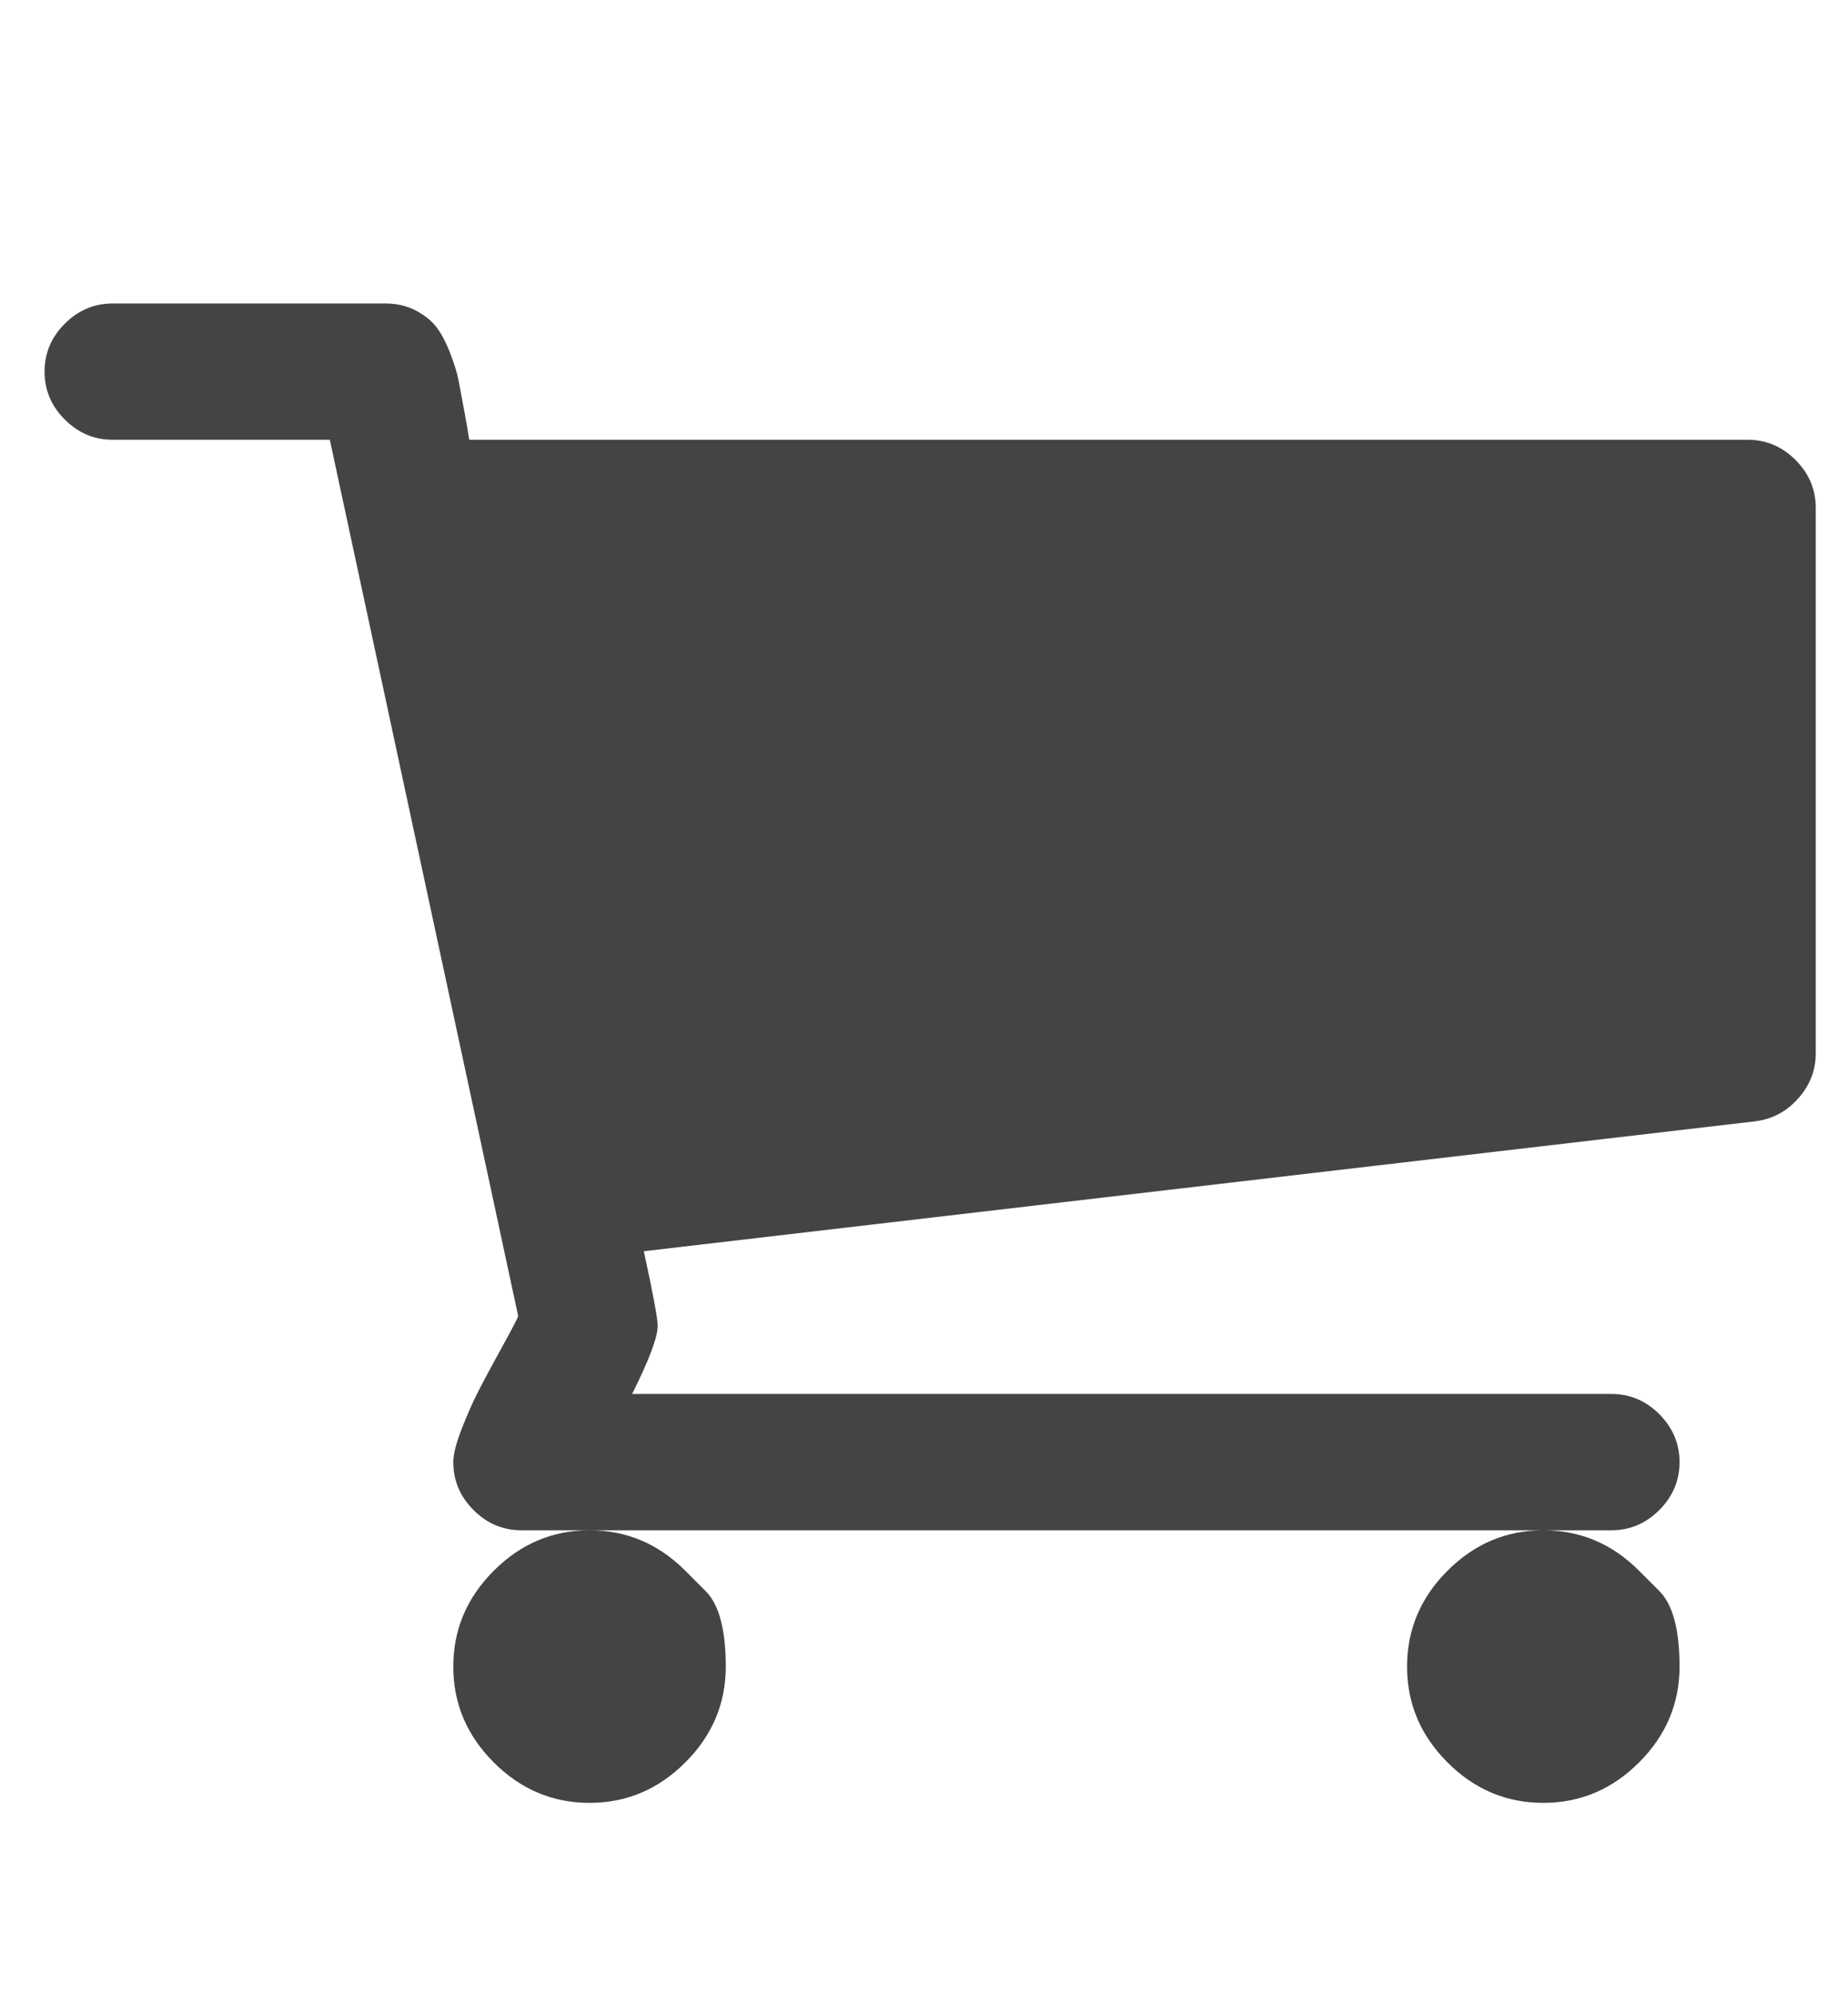 <svg width="38" height="41" viewBox="0 0 38 41" fill="none" xmlns="http://www.w3.org/2000/svg">
<g clip-path="url(#clip0_262_790)">
<path d="M14.092 32.293C14.092 32.293 14.231 32.431 14.508 32.709C14.786 32.986 14.924 33.504 14.924 34.263C14.924 35.022 14.647 35.679 14.092 36.233C13.538 36.788 12.881 37.065 12.123 37.065C11.364 37.065 10.707 36.788 10.153 36.233C9.598 35.679 9.321 35.022 9.321 34.263C9.321 33.504 9.598 32.847 10.153 32.293C10.707 31.738 11.364 31.461 12.123 31.461C12.881 31.461 13.538 31.738 14.092 32.293ZM33.704 32.293C33.704 32.293 33.843 32.431 34.12 32.709C34.397 32.986 34.536 33.504 34.536 34.263C34.536 35.022 34.259 35.679 33.704 36.233C33.15 36.788 32.493 37.065 31.734 37.065C30.975 37.065 30.319 36.788 29.764 36.233C29.21 35.679 28.933 35.022 28.933 34.263C28.933 33.504 29.21 32.847 29.764 32.293C30.319 31.738 30.975 31.461 31.734 31.461C32.493 31.461 33.15 31.738 33.704 32.293ZM37.337 10.443V21.652C37.337 22.003 37.217 22.313 36.976 22.583C36.736 22.853 36.44 23.01 36.09 23.053L13.239 25.724C13.429 26.6 13.524 27.111 13.524 27.257C13.524 27.491 13.348 27.958 12.998 28.658H33.135C33.514 28.658 33.843 28.797 34.12 29.074C34.397 29.352 34.536 29.68 34.536 30.059C34.536 30.439 34.397 30.767 34.12 31.045C33.843 31.322 33.514 31.461 33.135 31.461H10.722C10.342 31.461 10.014 31.322 9.737 31.045C9.46 30.767 9.321 30.439 9.321 30.059C9.321 29.899 9.379 29.669 9.496 29.37C9.613 29.07 9.73 28.808 9.846 28.582C9.963 28.355 10.12 28.063 10.317 27.706C10.514 27.348 10.627 27.133 10.656 27.06L6.782 9.041H2.317C1.937 9.041 1.609 8.903 1.332 8.625C1.055 8.348 0.916 8.02 0.916 7.64C0.916 7.261 1.055 6.932 1.332 6.655C1.609 6.378 1.937 6.239 2.317 6.239H7.92C8.154 6.239 8.362 6.286 8.544 6.381C8.726 6.476 8.869 6.589 8.971 6.721C9.073 6.852 9.168 7.031 9.255 7.257C9.343 7.483 9.401 7.673 9.43 7.826C9.46 7.979 9.5 8.195 9.551 8.472C9.602 8.749 9.635 8.939 9.649 9.041H35.937C36.316 9.041 36.644 9.18 36.922 9.457C37.199 9.735 37.337 10.063 37.337 10.443Z" fill="#444444"/>
</g>
<defs>
<clipPath id="clip0_262_790">
<rect width="37.15" height="40" fill="white" transform="matrix(1 0 0 -1 0.551 40.634)"/>
</clipPath>
</defs>
</svg>
